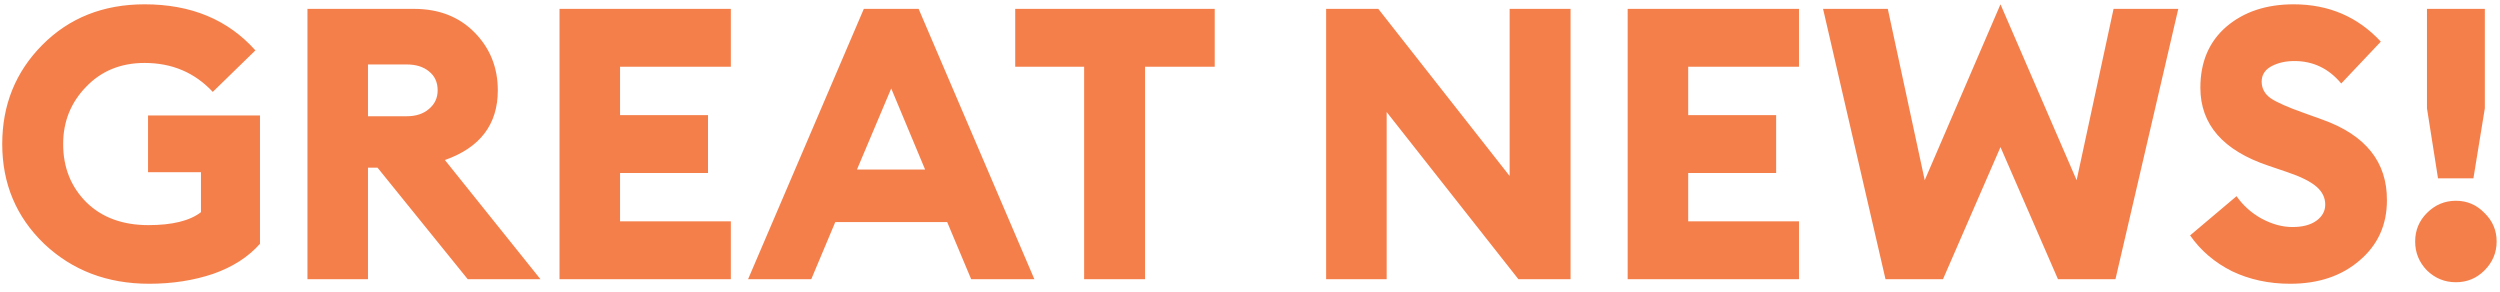 <?xml version="1.0" encoding="UTF-8"?> <svg xmlns="http://www.w3.org/2000/svg" width="197" height="23" viewBox="0 0 197 23" fill="none"> <path d="M11.756 22.36C8.456 22.36 5.696 21.31 3.476 19.21C1.276 17.09 0.176 14.47 0.176 11.35C0.176 8.27 1.226 5.67 3.326 3.55C5.446 1.41 8.136 0.34 11.396 0.34C15.056 0.34 17.966 1.55 20.126 3.97L16.766 7.24C15.346 5.72 13.556 4.96 11.396 4.96C9.516 4.96 7.976 5.59 6.776 6.85C5.576 8.09 4.976 9.59 4.976 11.35C4.976 13.19 5.586 14.72 6.806 15.94C8.026 17.14 9.656 17.74 11.696 17.74C13.576 17.74 14.956 17.4 15.836 16.72V13.57H11.666V9.1H20.486V19.21C19.566 20.25 18.336 21.04 16.796 21.58C15.256 22.1 13.576 22.36 11.756 22.36ZM24.227 22V0.7H32.627C34.587 0.7 36.177 1.32 37.397 2.56C38.617 3.8 39.227 5.32 39.227 7.12C39.227 9.8 37.837 11.63 35.057 12.61L42.587 22H36.857L29.747 13.21H28.997V22H24.227ZM28.997 9.16H32.057C32.777 9.16 33.357 8.97 33.797 8.59C34.257 8.21 34.487 7.72 34.487 7.12C34.487 6.48 34.257 5.98 33.797 5.62C33.357 5.26 32.777 5.08 32.057 5.08H28.997V9.16ZM44.09 22V0.7H57.59V5.26H48.86V9.07H55.79V13.63H48.86V17.44H57.59V22H44.09ZM58.949 22L68.069 0.7H72.388L81.508 22H76.528L74.638 17.5H65.819L63.928 22H58.949ZM70.228 6.97L67.528 13.36H72.898L70.228 6.97ZM85.43 22V5.26H80V0.7H95.72V5.26H90.23V22H85.43ZM123.76 22H119.65L109.27 8.83V22H104.5V0.7H108.61L118.96 13.87V0.7H123.76V22ZM128.26 22V0.7H141.76V5.26H133.03V9.07H139.96V13.63H133.03V17.44H141.76V22H128.26ZM162.168 22L157.638 11.59L153.108 22H148.578L143.658 0.7H148.758L151.668 14.2L157.638 0.34L163.638 14.2L166.548 0.7H171.648L166.698 22H162.168ZM180.469 22.36C178.789 22.36 177.259 22.03 175.879 21.37C174.519 20.69 173.419 19.75 172.579 18.55L176.239 15.46C176.759 16.2 177.419 16.79 178.219 17.23C179.039 17.67 179.849 17.89 180.649 17.89C181.429 17.89 182.049 17.73 182.509 17.41C182.989 17.07 183.229 16.64 183.229 16.12C183.229 15.58 182.999 15.11 182.539 14.71C182.079 14.31 181.319 13.93 180.259 13.57L178.759 13.06C175.179 11.86 173.389 9.81 173.389 6.91C173.389 4.89 174.069 3.29 175.429 2.11C176.809 0.93 178.579 0.34 180.739 0.34C183.499 0.34 185.789 1.32 187.609 3.28L184.489 6.58C183.509 5.4 182.279 4.81 180.799 4.81C180.099 4.81 179.489 4.95 178.969 5.23C178.469 5.51 178.219 5.91 178.219 6.43C178.219 6.97 178.459 7.41 178.939 7.75C179.419 8.07 180.279 8.45 181.519 8.89L183.019 9.43C186.419 10.65 188.109 12.77 188.089 15.79C188.089 17.73 187.369 19.31 185.929 20.53C184.509 21.75 182.689 22.36 180.469 22.36ZM192.115 14.05L191.245 8.53V0.7H195.805V8.53L194.905 14.05H192.115ZM195.775 21.31C195.155 21.93 194.405 22.24 193.525 22.24C192.645 22.24 191.885 21.93 191.245 21.31C190.625 20.67 190.315 19.91 190.315 19.03C190.315 18.15 190.625 17.4 191.245 16.78C191.885 16.14 192.645 15.82 193.525 15.82C194.405 15.82 195.155 16.14 195.775 16.78C196.415 17.4 196.735 18.15 196.735 19.03C196.735 19.91 196.415 20.67 195.775 21.31Z" fill="#F47F4A"></path> </svg> 